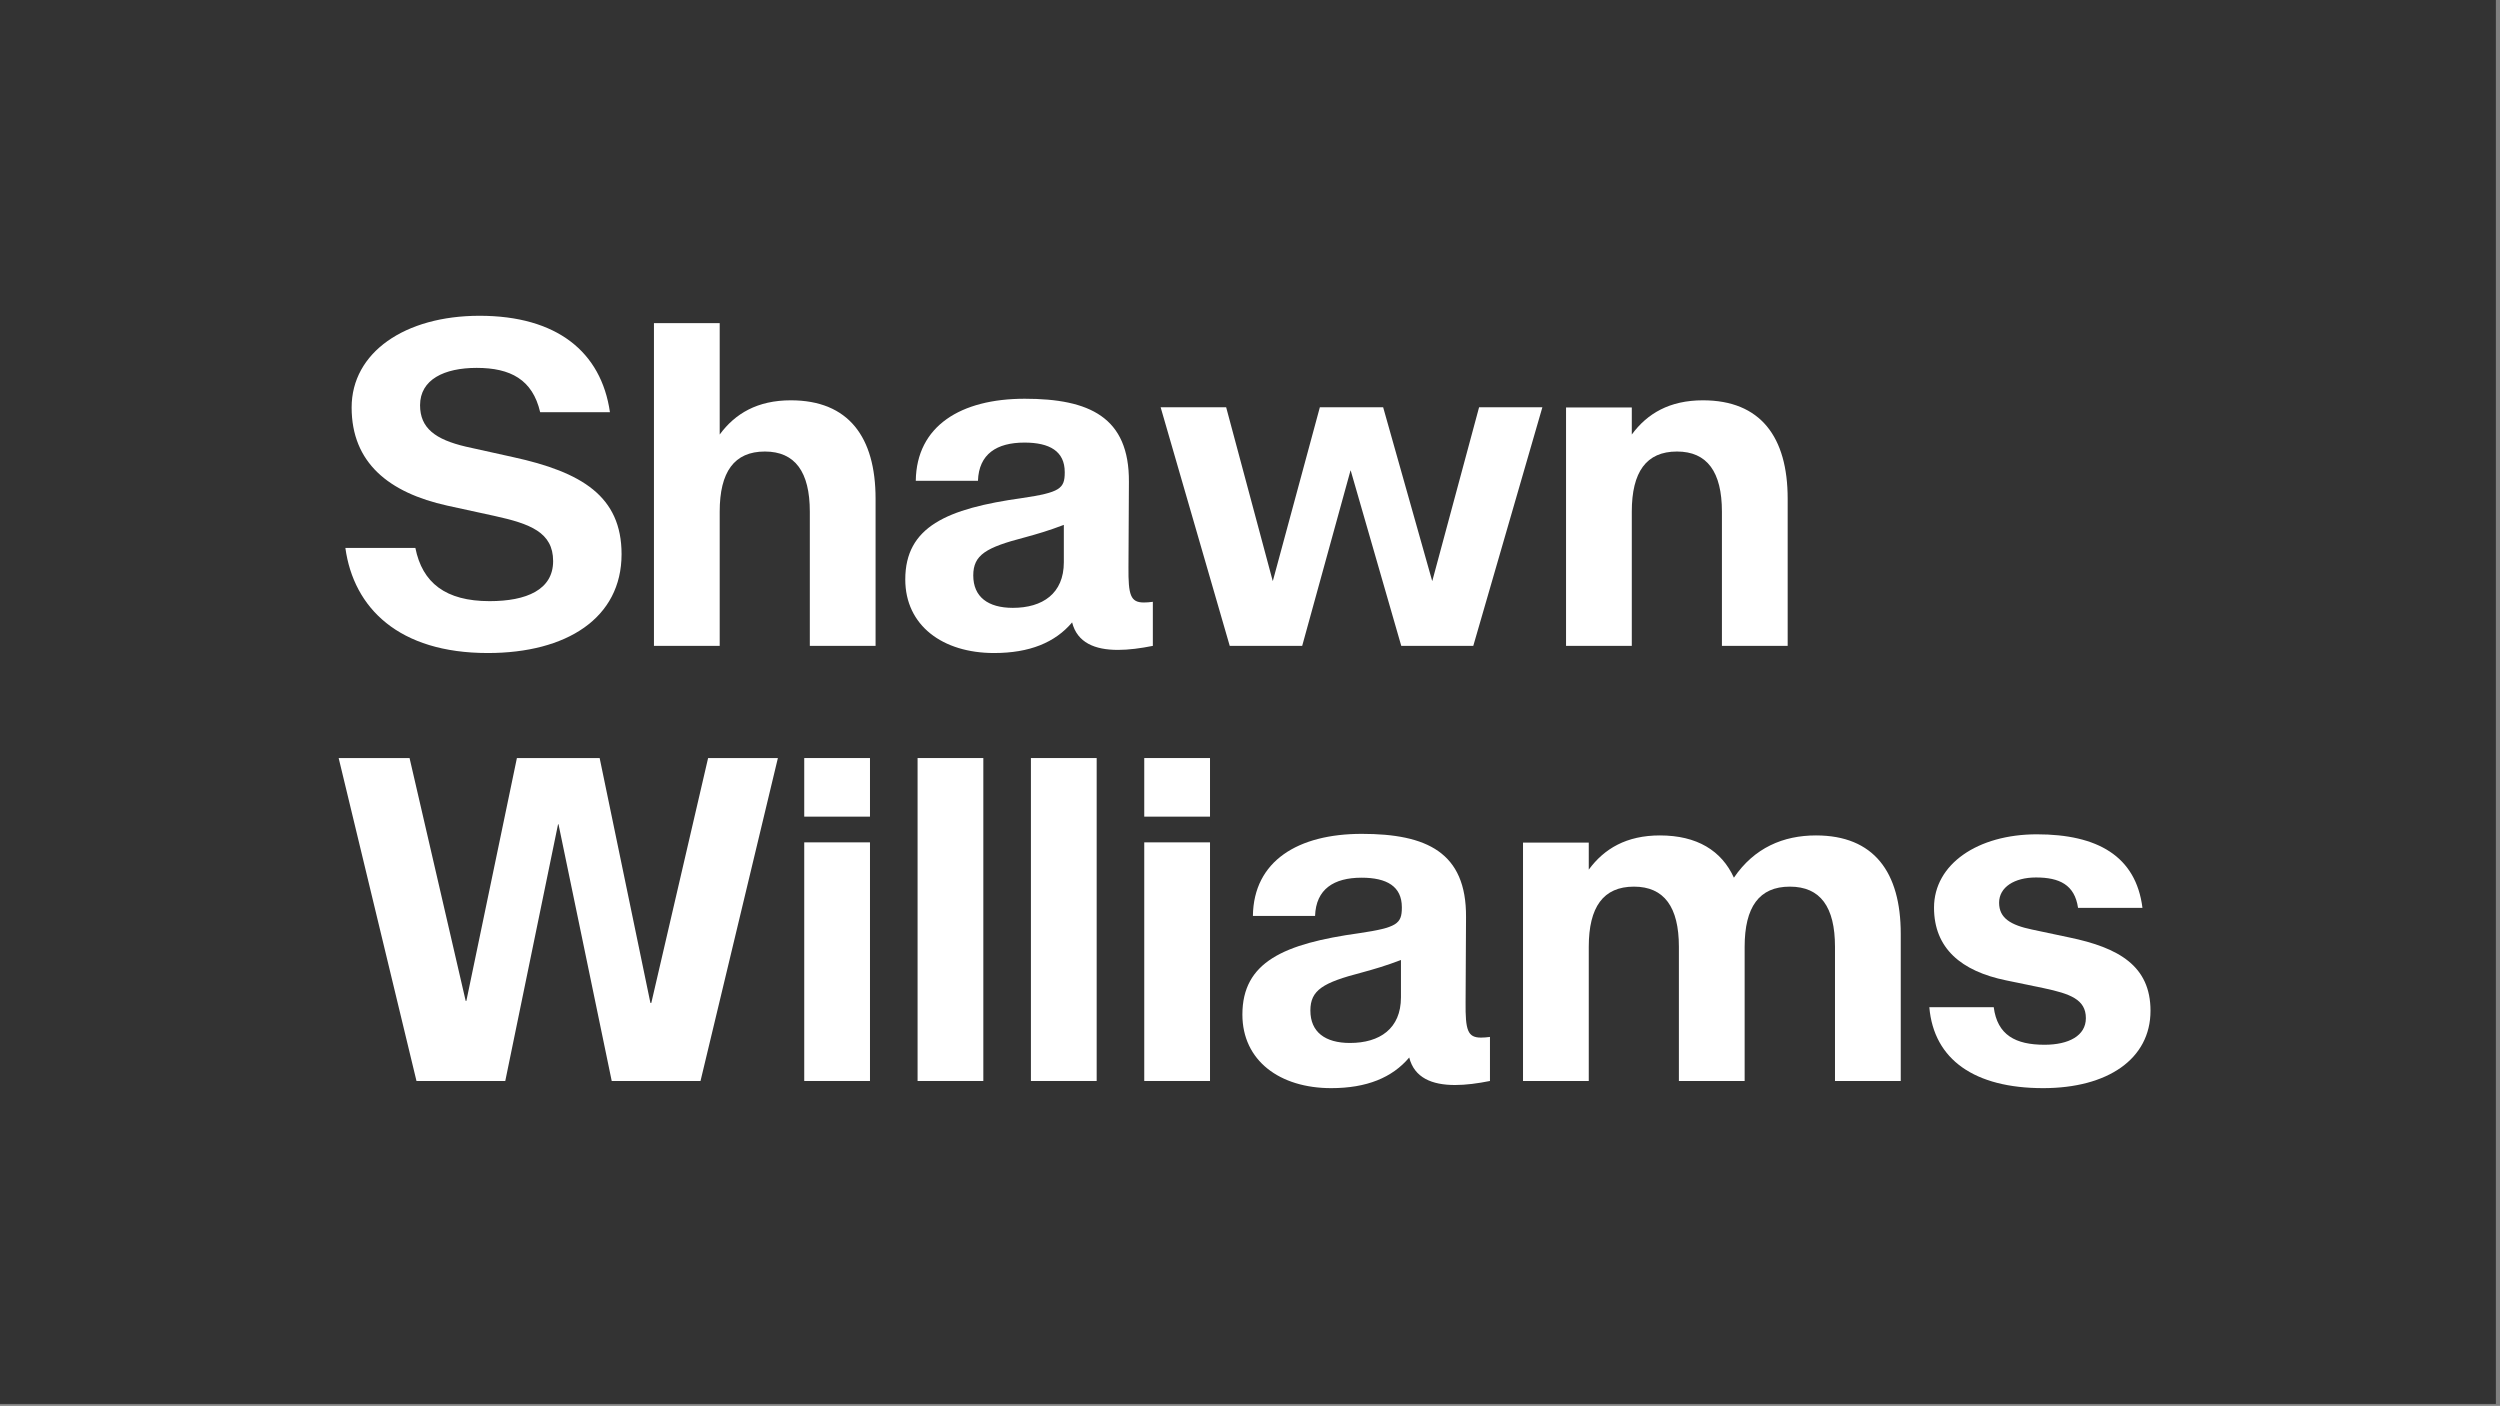 <svg style="fill-rule:evenodd;clip-rule:evenodd;stroke-linejoin:round;stroke-miterlimit:2;" xml:space="preserve" xmlns:xlink="http://www.w3.org/1999/xlink" xmlns="http://www.w3.org/2000/svg" version="1.1" viewBox="0 0 393 221" height="100%" width="100%">
    <rect x="0" y="0" width="393" height="221" fill="#808080" stroke="none"/>
    <g id="Shawn-Williams-Logotype--Black---White-">
        <rect style="fill:rgb(51,51,51);" height="220.697" width="392.35" y="0" x="0" id="Background"></rect>
        <g transform="matrix(1,0,0,1,196.175,110.348)">
            <g transform="matrix(1,0,0,1,-192.649,-110.348)">
                <g transform="matrix(1,0,0,1,-516.053,-515.501)" id="Shawn-Williams-Logotype--White-">
                    <g id="Elements">
                        <path style="fill:white;fill-rule:nonzero;" d="M589.213,618.157C601.588,618.157 610.237,612.673 610.237,602.618C610.237,593.512 603.979,589.716 593.186,587.36L585.733,585.708C580.987,584.583 578.561,582.825 578.561,579.204C578.561,575.161 582.358,573.333 587.456,573.333C592.764,573.333 596.245,575.161 597.44,580.294L608.409,580.294C607.038,570.801 600.042,565.141 587.913,565.141C576.171,565.141 567.803,570.907 567.803,579.555C567.803,588.239 573.639,592.95 582.85,594.989L590.268,596.606C595.858,597.837 599.479,599.173 599.479,603.708C599.479,608.208 595.296,610.001 589.495,610.001C582.569,610.001 578.913,607.118 577.823,601.634L566.819,601.634C568.12,611.091 575.221,618.157 589.213,618.157Z"></path>
                        <path style="fill:white;fill-rule:nonzero;" d="M615.328,617.032L625.663,617.032L625.663,595.938C625.663,589.68 627.949,586.481 632.765,586.481C637.511,586.481 639.831,589.68 639.831,595.938L639.831,617.032L650.167,617.032L650.167,593.899C650.167,584.196 645.913,578.43 636.843,578.43C631.605,578.43 628.089,580.505 625.663,583.809L625.663,566.301L615.328,566.301L615.328,617.032Z"></path>
                        <path style="fill:white;fill-rule:nonzero;" d="M668.793,618.157C674.383,618.157 678.391,616.505 681.063,613.341C681.871,616.54 684.649,617.665 688.27,617.665C689.957,617.665 691.821,617.419 693.754,617.032L693.754,610.106C693.227,610.176 692.77,610.212 692.348,610.212C690.238,610.212 689.887,609.051 689.922,604.657L689.992,591.262C690.063,581.067 683.77,578.184 673.61,578.184C663.59,578.184 656.594,582.438 656.488,591.087L666.262,591.087C666.403,586.868 669.215,585.075 673.574,585.075C677.547,585.075 679.903,586.446 679.903,589.716L679.903,589.786C679.903,592.317 679.129,592.915 673.223,593.794C661.34,595.446 654.836,598.329 654.836,606.591C654.836,613.833 660.707,618.157 668.793,618.157ZM671.746,611.055C667.844,611.055 665.524,609.333 665.524,605.958C665.524,602.723 667.528,601.563 673.61,599.981C675.543,599.454 677.371,598.926 679.762,598.012L679.762,603.884C679.762,608.805 676.422,611.055 671.746,611.055Z"></path>
                        <path style="fill:white;fill-rule:nonzero;" d="M705.841,617.032L717.231,617.032L724.825,589.469L724.86,589.469L732.806,617.032L744.126,617.032L754.989,579.52L745.04,579.52L737.692,606.801L737.657,606.801L729.958,579.52L720.009,579.52L712.626,606.801L712.591,606.801L705.278,579.52L694.978,579.52L705.841,617.032Z"></path>
                        <path style="fill:white;fill-rule:nonzero;" d="M758.709,617.032L769.045,617.032L769.045,595.938C769.045,589.68 771.33,586.481 776.146,586.481C780.892,586.481 783.213,589.68 783.213,595.938L783.213,617.032L793.549,617.032L793.549,593.899C793.549,584.196 789.295,578.43 780.224,578.43C774.986,578.43 771.471,580.505 769.045,583.809L769.045,579.555L758.709,579.555L758.709,617.032Z"></path>
                        <path style="fill:white;fill-rule:nonzero;" d="M577.999,685.432L591.956,685.432L600.253,645.073L600.323,645.073L608.69,685.432L622.647,685.432L634.811,634.666L623.842,634.666L614.913,673.162L614.772,673.162L606.792,634.666L593.784,634.666L585.838,672.846L585.733,672.846L576.909,634.666L565.764,634.666L577.999,685.432Z"></path>
                        <path style="fill:white;fill-rule:nonzero;" d="M638.953,685.432L649.288,685.432L649.288,647.92L638.953,647.92L638.953,685.432ZM638.953,643.877L649.288,643.877L649.288,634.666L638.953,634.666L638.953,643.877Z"></path>
                        <rect style="fill:white;fill-rule:nonzero;" height="50.766" width="10.336" y="634.666" x="656.77"></rect>
                        <rect style="fill:white;fill-rule:nonzero;" height="50.766" width="10.336" y="634.666" x="674.587"></rect>
                        <path style="fill:white;fill-rule:nonzero;" d="M692.404,685.432L702.74,685.432L702.74,647.92L692.404,647.92L692.404,685.432ZM692.404,643.877L702.74,643.877L702.74,634.666L692.404,634.666L692.404,643.877Z"></path>
                        <path style="fill:white;fill-rule:nonzero;" d="M721.788,686.557C727.378,686.557 731.385,684.905 734.057,681.741C734.866,684.94 737.643,686.065 741.264,686.065C742.952,686.065 744.815,685.819 746.749,685.432L746.749,678.506C746.221,678.576 745.764,678.612 745.342,678.612C743.233,678.612 742.881,677.451 742.917,673.057L742.987,659.662C743.057,649.467 736.764,646.584 726.604,646.584C716.585,646.584 709.588,650.838 709.483,659.487L719.256,659.487C719.397,655.268 722.21,653.475 726.569,653.475C730.542,653.475 732.897,654.846 732.897,658.116L732.897,658.186C732.897,660.717 732.124,661.315 726.217,662.194C714.335,663.846 707.831,666.729 707.831,674.991C707.831,682.233 713.702,686.557 721.788,686.557ZM724.741,679.455C720.838,679.455 718.518,677.733 718.518,674.358C718.518,671.123 720.522,669.963 726.604,668.381C728.538,667.854 730.366,667.326 732.756,666.412L732.756,672.284C732.756,677.205 729.417,679.455 724.741,679.455Z"></path>
                        <path style="fill:white;fill-rule:nonzero;" d="M751.945,685.432L762.281,685.432L762.281,664.338C762.281,658.08 764.566,654.881 769.382,654.881C774.128,654.881 776.449,658.08 776.449,664.338L776.449,685.432L786.785,685.432L786.785,664.338C786.785,658.08 789.07,654.881 793.886,654.881C798.703,654.881 800.988,658.08 800.988,664.338L800.988,685.432L811.324,685.432L811.324,662.299C811.324,652.596 807.105,646.83 797.999,646.83C792.867,646.83 788.296,648.764 785.097,653.475C783.163,649.221 779.296,646.83 773.46,646.83C768.222,646.83 764.706,648.905 762.281,652.209L762.281,647.955L751.945,647.955L751.945,685.432Z"></path>
                        <path style="fill:white;fill-rule:nonzero;" d="M833.711,686.557C843.836,686.557 850.586,681.987 850.586,674.393C850.586,667.362 845.629,664.479 837.789,662.862L831.988,661.631C828.613,660.928 826.785,659.838 826.785,657.412C826.785,654.951 829.211,653.44 832.586,653.44C836.242,653.44 838.668,654.565 839.196,658.221L849.321,658.221C848.301,650.065 842.219,646.655 832.727,646.655C823.446,646.655 816.555,651.33 816.555,658.186C816.555,664.584 820.844,668.17 827.875,669.612L833.817,670.842C837.93,671.721 840.426,672.6 840.426,675.553C840.426,678.33 837.719,679.737 833.922,679.737C829.387,679.737 826.504,678.225 825.942,673.83L815.817,673.83C816.52,682.092 822.953,686.557 833.711,686.557Z"></path>
                    </g>
                </g>
            </g>
        </g>
    </g>
</svg>
